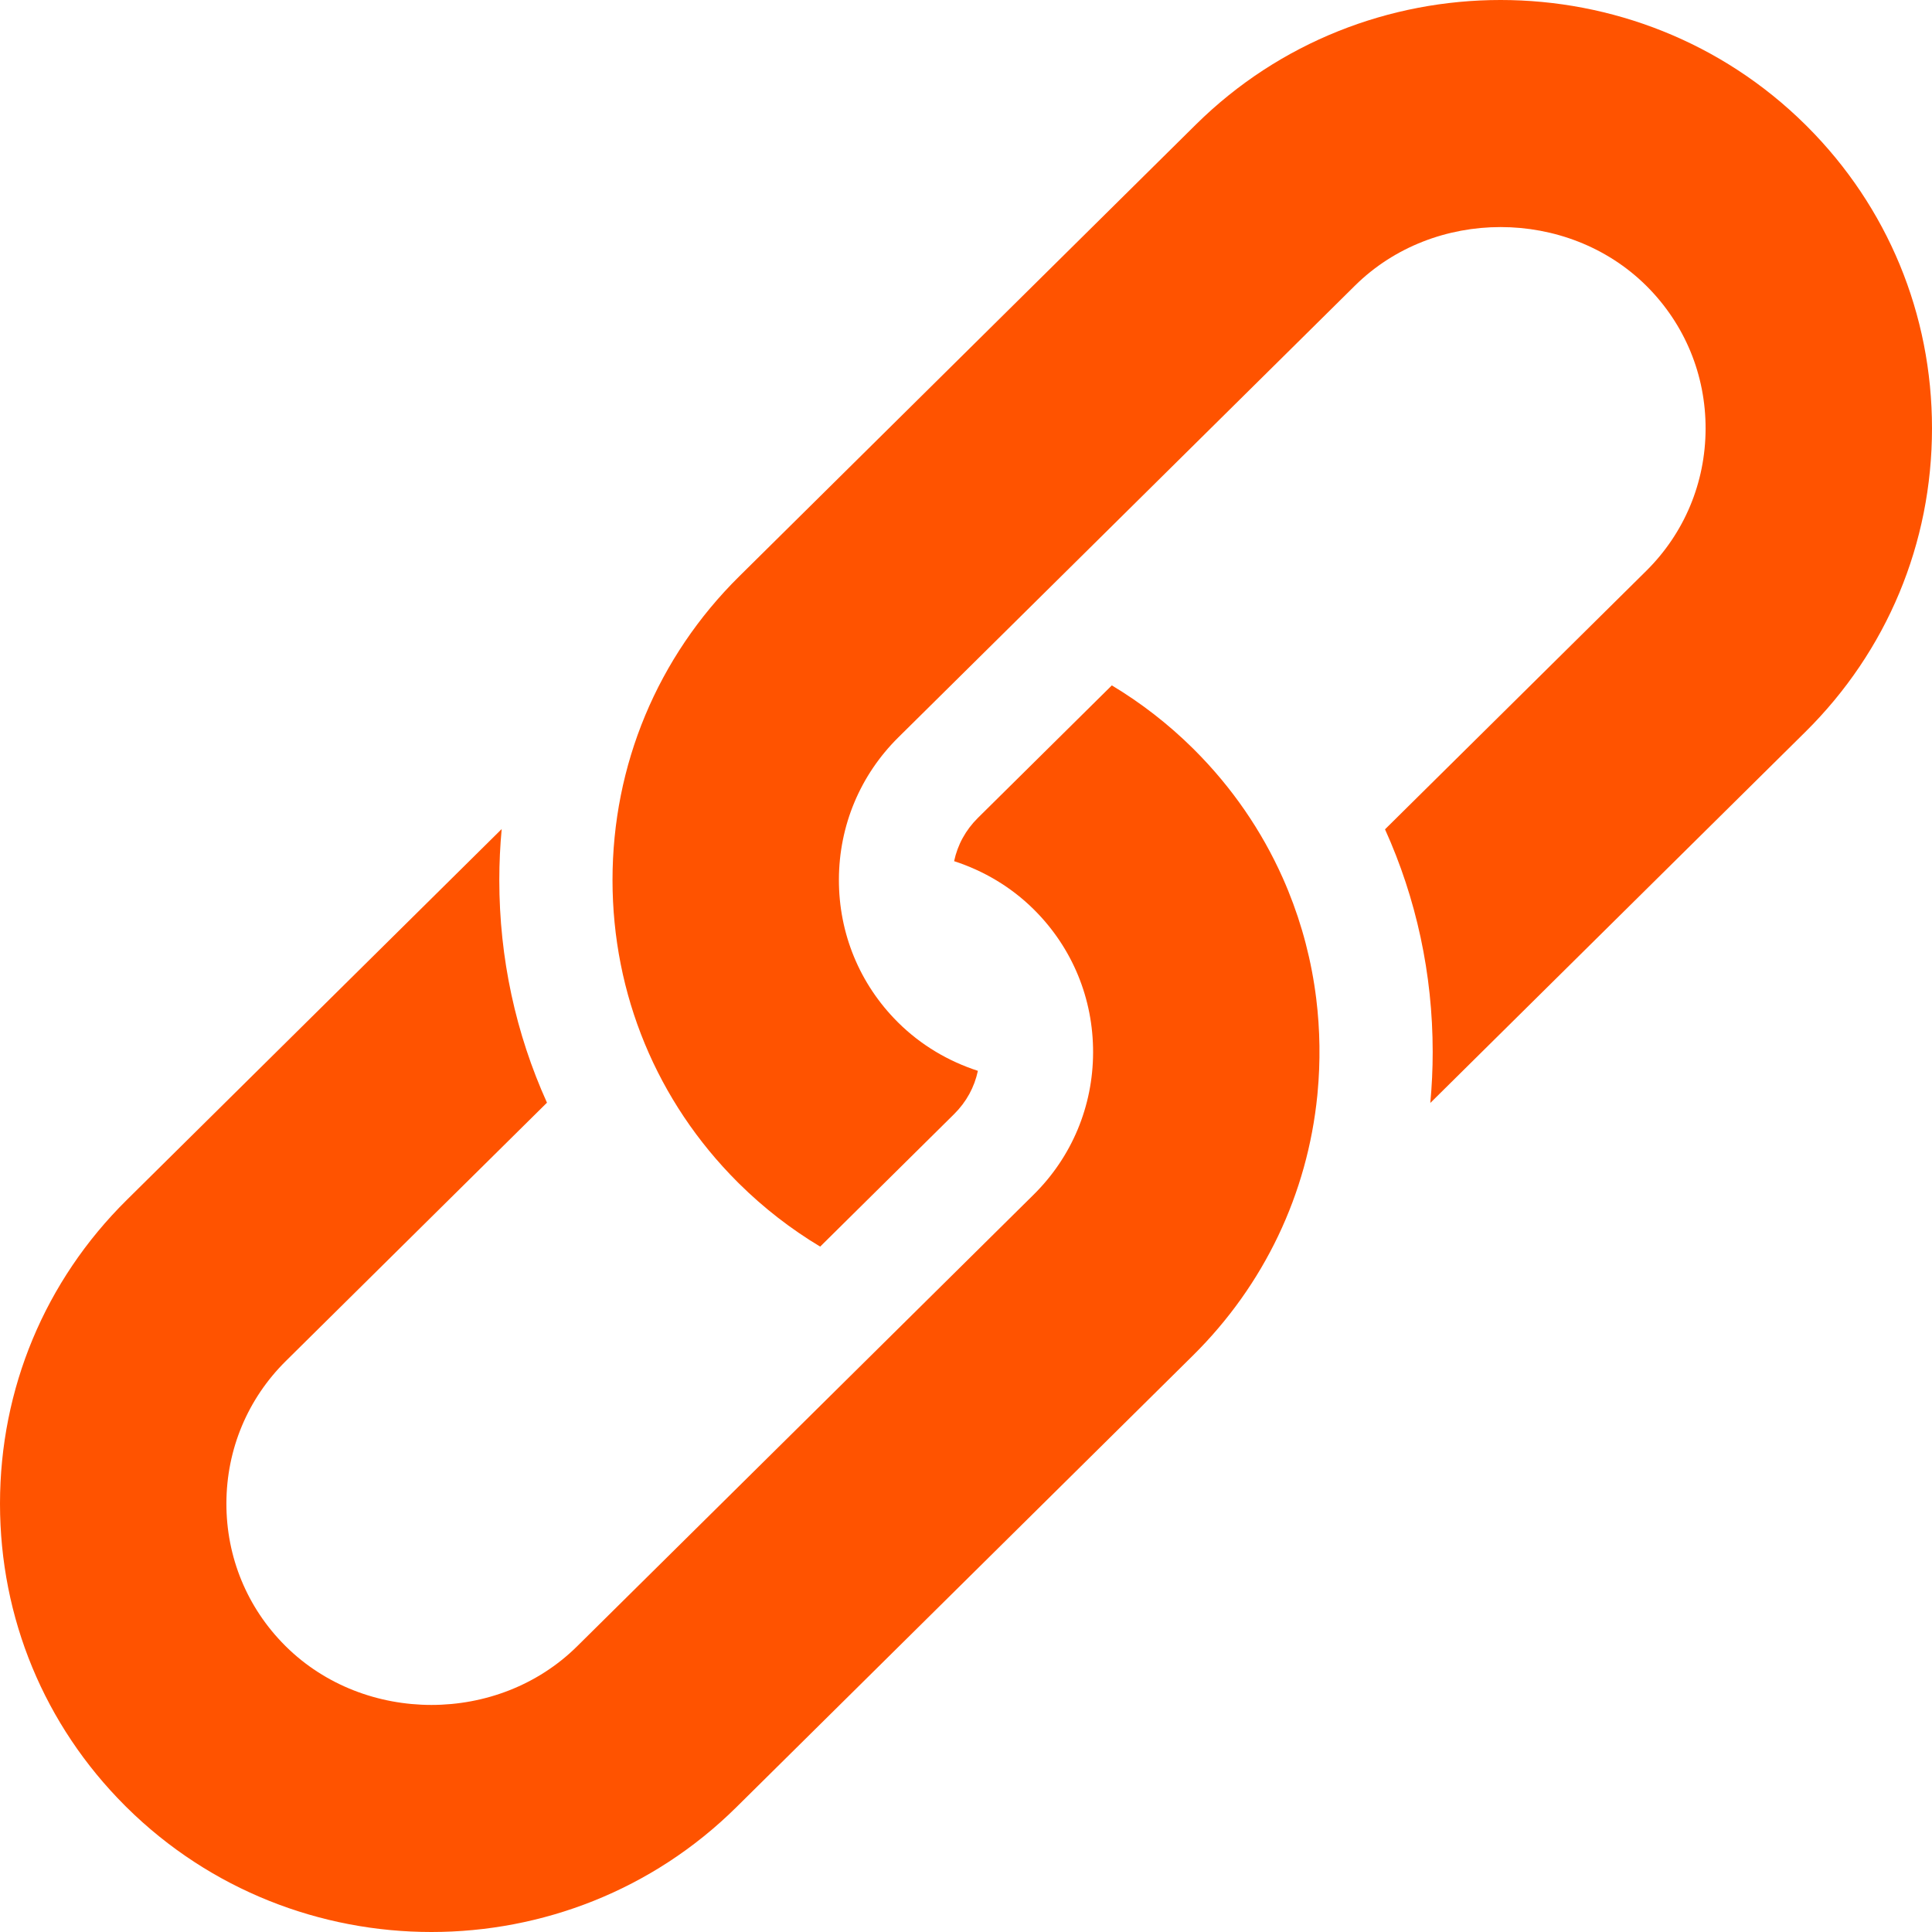 <svg width="512" height="512" viewBox="0 0 512 512" fill="none" xmlns="http://www.w3.org/2000/svg">
<g clip-path="url(#clip0)">
<path d="M349.168 289.62C349.947 281.331 349.833 272.956 348.82 264.692C347.598 254.757 345.082 245.129 341.362 235.998C340.898 234.861 340.419 233.73 339.918 232.609C334.355 220.151 326.501 208.694 316.565 198.76C316.422 198.617 316.276 198.471 316.131 198.328C309.524 191.792 302.299 186.233 294.646 181.636L259.173 216.73C255.906 219.963 253.774 223.875 252.85 228.217C260.617 230.74 267.878 234.982 273.928 240.968L274.133 241.173C284.196 251.234 289.718 264.64 289.681 278.921C289.643 293.2 284.048 306.577 273.928 316.591L152.92 436.307C132.005 456.999 96.665 456.999 75.75 436.307L75.546 436.103C65.483 426.042 59.961 412.636 59.998 398.355C60.037 384.075 65.631 370.699 75.75 360.687L144.953 292.223C136.681 273.93 132.32 253.916 132.321 233.22C132.321 228.677 132.538 224.169 132.953 219.703L33.549 318.045C11.915 339.449 0 368.021 0 398.497C0 428.77 11.753 457.161 33.115 478.515C33.258 478.658 33.405 478.805 33.549 478.948C78.095 523.018 150.576 523.018 195.123 478.948L316.132 359.231C335.018 340.547 346.494 316.4 349.106 290.292L349.168 289.62Z" fill="#FF5300"/>
<path d="M195.869 313.672C202.476 320.208 209.701 325.767 217.354 330.364L252.827 295.27C256.094 292.038 258.227 288.125 259.15 283.783C251.383 281.261 244.121 277.018 238.071 271.031L237.866 270.826C227.803 260.765 222.282 247.359 222.319 233.079C222.357 218.8 227.952 205.421 238.072 195.409L359.081 75.693C379.996 55.002 415.335 55.002 436.249 75.694L436.405 75.849C446.516 85.958 452.038 99.364 452.001 113.645C451.962 127.925 446.368 141.301 436.248 151.314L367.045 219.778C375.317 238.072 379.678 258.086 379.678 278.78C379.678 283.323 379.461 287.831 379.047 292.296L478.451 193.954C500.085 172.551 511.999 143.98 511.999 113.503C511.999 83.231 500.244 54.84 478.885 33.485C478.741 33.341 478.596 33.196 478.45 33.052C433.904 -11.018 361.422 -11.018 316.877 33.052L195.87 152.77C174.236 174.173 162.321 202.745 162.321 233.221C162.321 263.495 174.074 291.885 195.436 313.24C195.579 313.383 195.725 313.529 195.869 313.672V313.672Z" fill="#FF5300"/>
</g>
<defs>
<clipPath id="clip0">
<rect width="512" height="512" fill="white"/>
</clipPath>
</defs>
</svg>
